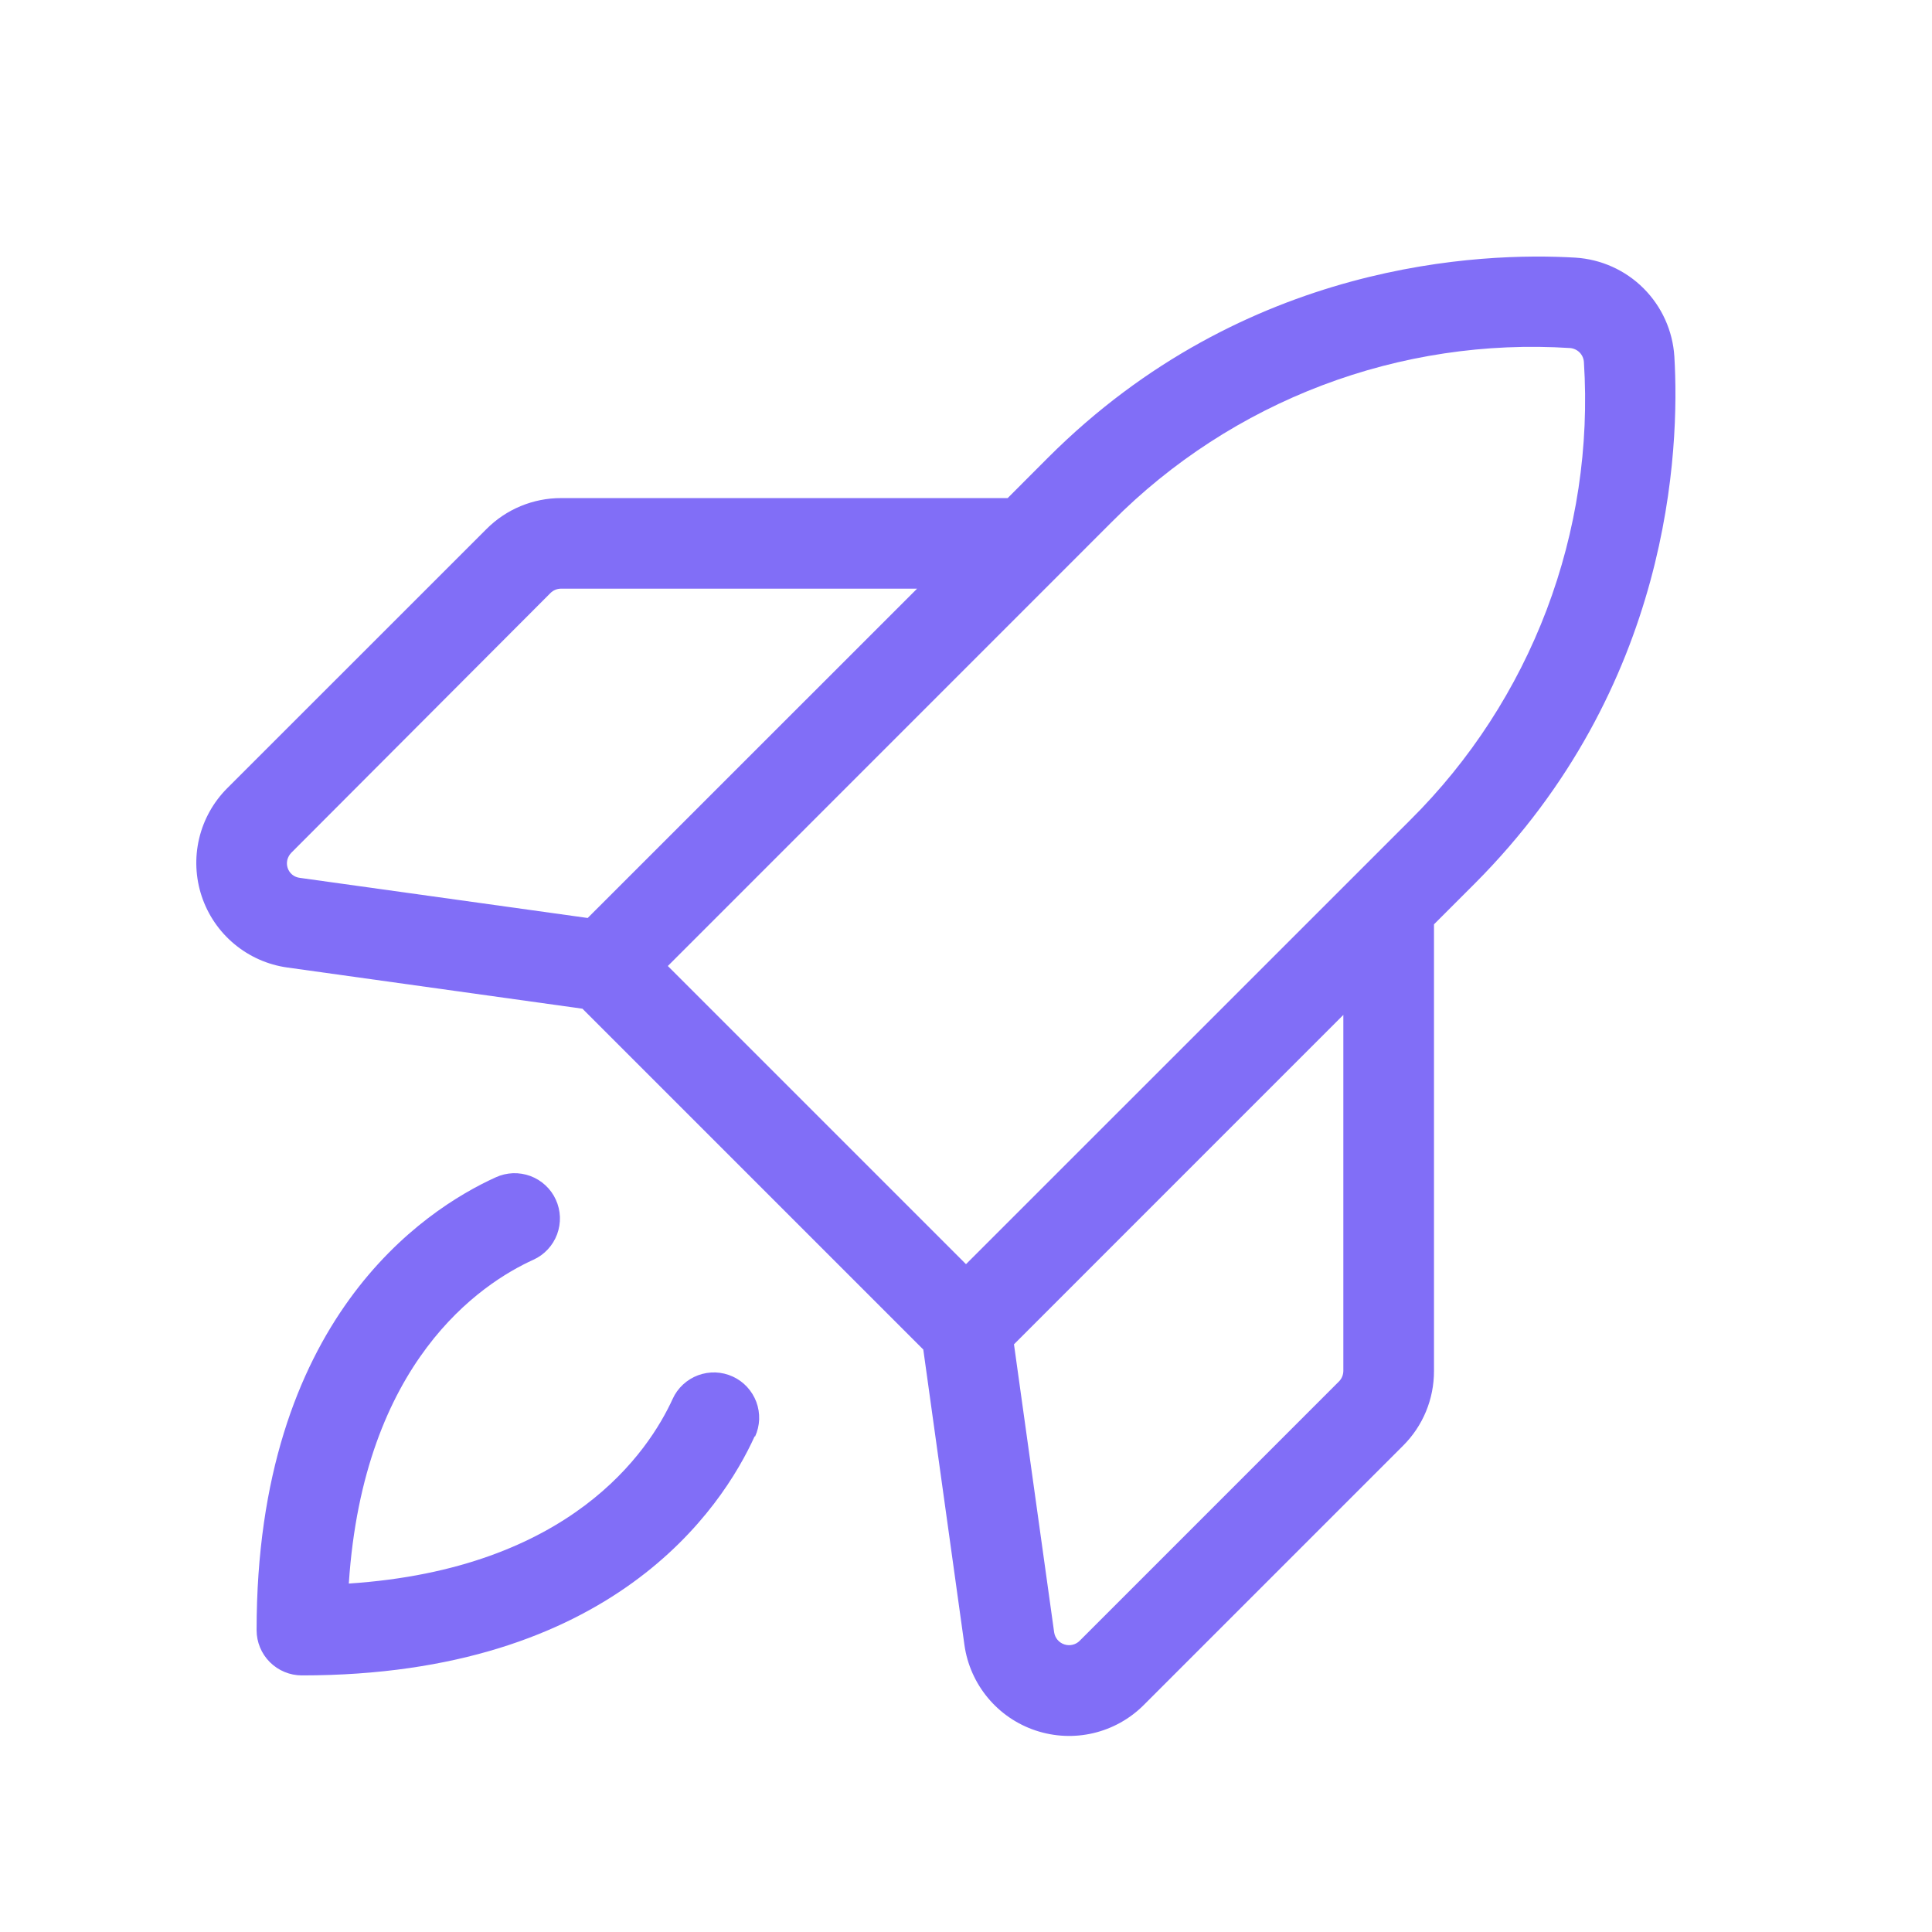 <svg xmlns="http://www.w3.org/2000/svg" width="48" height="48" viewBox="0 0 48 48" fill="none"><path d="M41.599 8.857C41.559 8.219 41.287 7.617 40.834 7.164C40.382 6.712 39.779 6.441 39.141 6.401C36.832 6.264 30.934 6.474 26.038 11.37L25.035 12.375H13.941C13.596 12.374 13.255 12.442 12.936 12.574C12.618 12.706 12.329 12.899 12.086 13.144L5.646 19.582C5.301 19.927 5.059 20.361 4.947 20.836C4.835 21.311 4.858 21.808 5.012 22.27C5.167 22.733 5.447 23.143 5.822 23.455C6.197 23.767 6.651 23.969 7.134 24.037L14.471 25.061L22.939 33.529L23.962 40.875C24.031 41.358 24.233 41.811 24.546 42.186C24.858 42.56 25.268 42.84 25.731 42.994C26.194 43.148 26.69 43.171 27.164 43.059C27.639 42.947 28.073 42.705 28.417 42.36L34.858 35.919C35.102 35.676 35.296 35.387 35.428 35.069C35.56 34.751 35.627 34.409 35.627 34.065V22.965L36.63 21.962C41.524 17.062 41.736 11.167 41.599 8.857ZM7.146 21.562C7.125 21.497 7.123 21.428 7.139 21.362C7.156 21.296 7.19 21.236 7.237 21.187L13.676 14.734C13.746 14.664 13.841 14.625 13.941 14.625H22.785L14.601 22.807L7.449 21.81C7.38 21.802 7.315 21.775 7.261 21.731C7.207 21.687 7.167 21.628 7.146 21.562ZM33.375 34.059C33.374 34.159 33.335 34.254 33.264 34.324L26.827 40.762C26.779 40.812 26.717 40.847 26.649 40.863C26.581 40.88 26.511 40.877 26.444 40.855C26.378 40.834 26.319 40.794 26.274 40.741C26.23 40.688 26.2 40.623 26.19 40.554L25.192 33.399L33.375 25.215V34.059ZM35.038 20.372L24 31.408L16.592 24L27.63 12.96C29.109 11.471 30.89 10.316 32.853 9.572C34.816 8.828 36.915 8.513 39.009 8.647C39.099 8.655 39.184 8.695 39.247 8.759C39.31 8.824 39.347 8.91 39.352 9C39.486 11.093 39.169 13.19 38.426 15.151C37.682 17.112 36.528 18.892 35.04 20.37L35.038 20.372ZM18.75 35.683C17.94 37.47 15.212 41.625 7.5 41.625C7.202 41.625 6.915 41.506 6.704 41.295C6.493 41.084 6.375 40.798 6.375 40.5C6.375 32.788 10.53 30.06 12.317 29.25C12.451 29.188 12.597 29.154 12.744 29.148C12.892 29.143 13.039 29.167 13.178 29.218C13.317 29.27 13.444 29.348 13.552 29.449C13.66 29.549 13.748 29.67 13.809 29.805C13.871 29.939 13.905 30.085 13.911 30.232C13.916 30.38 13.892 30.527 13.841 30.666C13.789 30.805 13.711 30.932 13.61 31.04C13.51 31.148 13.389 31.236 13.254 31.297C11.942 31.892 9.03 33.832 8.666 39.343C14.177 38.979 16.117 36.058 16.712 34.755C16.773 34.62 16.861 34.499 16.969 34.399C17.077 34.298 17.204 34.22 17.343 34.168C17.482 34.117 17.629 34.093 17.777 34.098C17.925 34.104 18.07 34.138 18.204 34.2C18.339 34.261 18.46 34.349 18.56 34.457C18.661 34.566 18.739 34.693 18.791 34.831C18.842 34.97 18.866 35.117 18.861 35.265C18.855 35.413 18.821 35.558 18.759 35.692L18.75 35.683Z" fill="#816EF7"></path></svg>